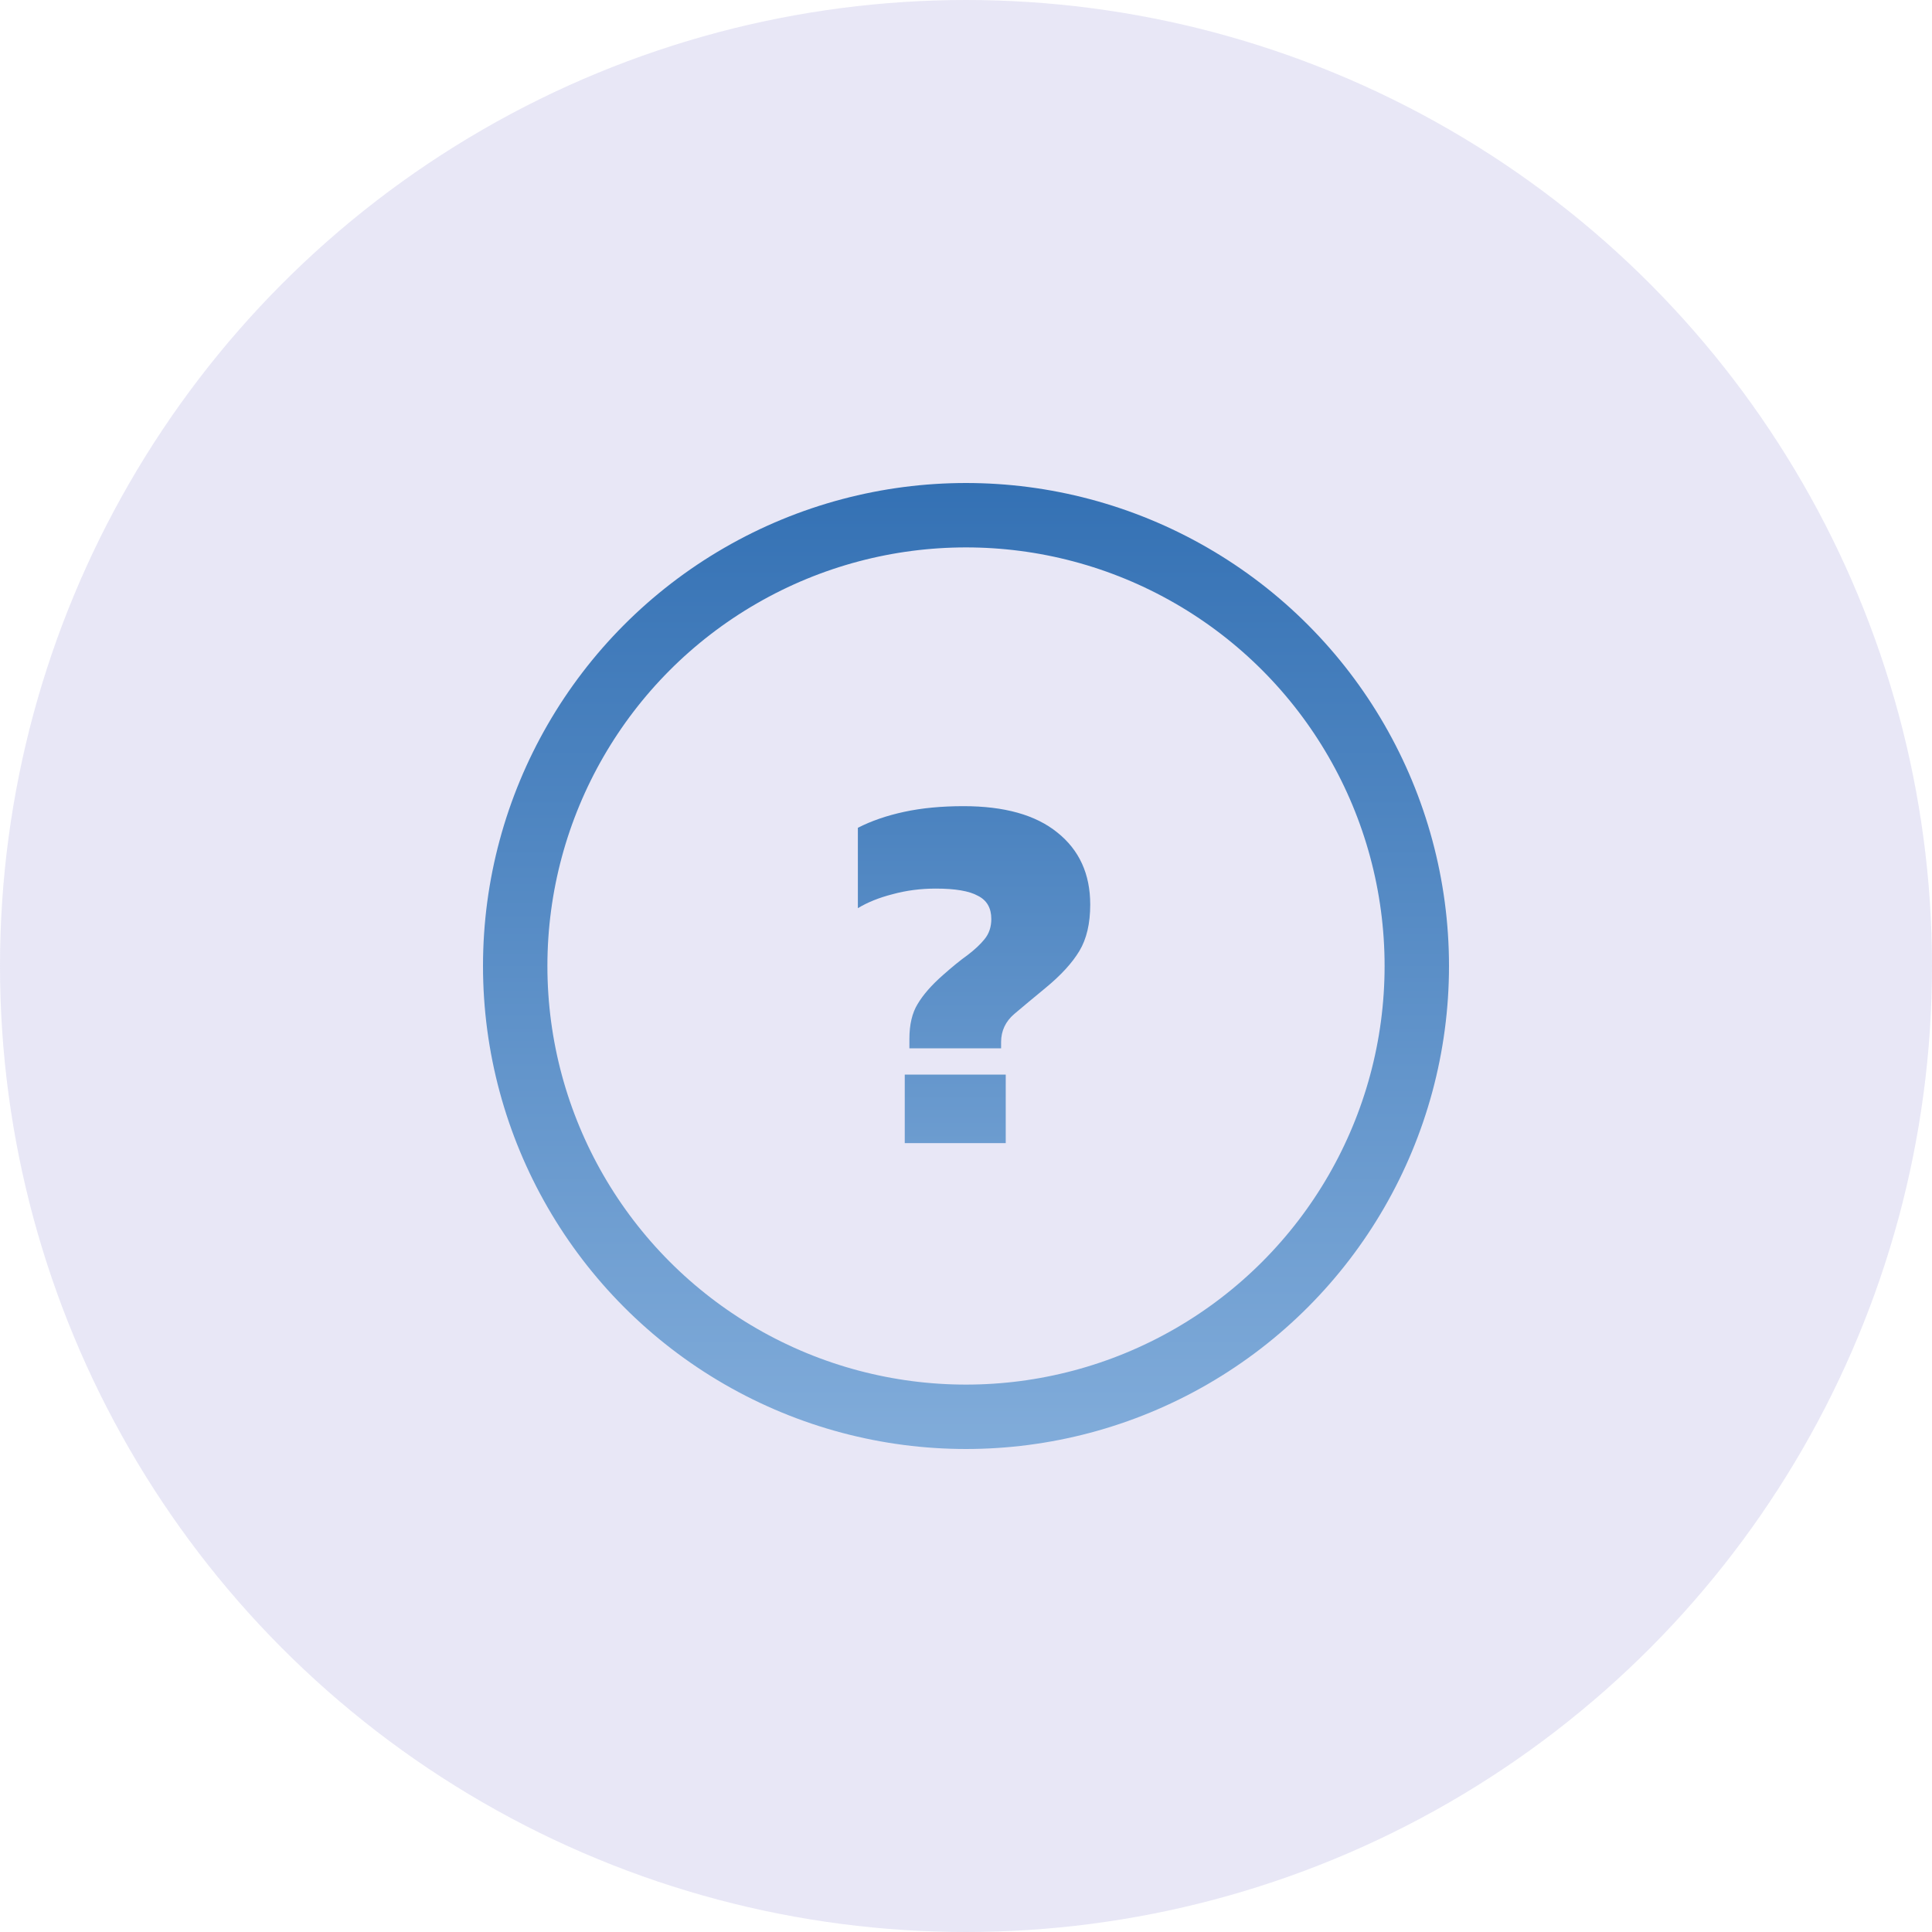 <?xml version="1.0" encoding="UTF-8"?> <svg xmlns="http://www.w3.org/2000/svg" width="120" height="120" viewBox="0 0 120 120" fill="none"><circle cx="60" cy="60" r="60" fill="#8C89D2" fill-opacity="0.2"></circle><circle cx="60" cy="60" r="28" stroke="url(#paint0_linear_78_445)" stroke-width="4"></circle><path d="M56.484 65.112V64.536C56.484 63.64 56.655 62.915 56.996 62.36C57.338 61.784 57.86 61.187 58.564 60.568C59.14 60.056 59.652 59.64 60.1 59.32C60.548 58.979 60.9 58.648 61.156 58.328C61.434 57.987 61.572 57.571 61.572 57.08C61.572 56.397 61.295 55.917 60.74 55.64C60.207 55.341 59.332 55.192 58.116 55.192C57.178 55.192 56.282 55.309 55.428 55.544C54.596 55.757 53.882 56.045 53.284 56.408V51.416C54.116 50.989 55.076 50.659 56.164 50.424C57.252 50.189 58.479 50.072 59.844 50.072C62.383 50.072 64.324 50.616 65.668 51.704C67.034 52.792 67.716 54.285 67.716 56.184C67.716 57.357 67.492 58.317 67.044 59.064C66.596 59.811 65.892 60.579 64.932 61.368C64.207 61.965 63.567 62.499 63.012 62.968C62.458 63.437 62.18 64.024 62.18 64.728V65.112H56.484ZM56.196 71V66.744H62.468V71H56.196Z" fill="url(#paint1_linear_78_445)"></path><defs><linearGradient id="paint0_linear_78_445" x1="60" y1="30" x2="60" y2="90" gradientUnits="userSpaceOnUse"><stop stop-color="#3471B4"></stop><stop offset="1" stop-color="#81ACDA"></stop></linearGradient><linearGradient id="paint1_linear_78_445" x1="60.5" y1="36" x2="60.5" y2="84" gradientUnits="userSpaceOnUse"><stop stop-color="#3471B4"></stop><stop offset="1" stop-color="#81ACDA"></stop></linearGradient></defs></svg> 